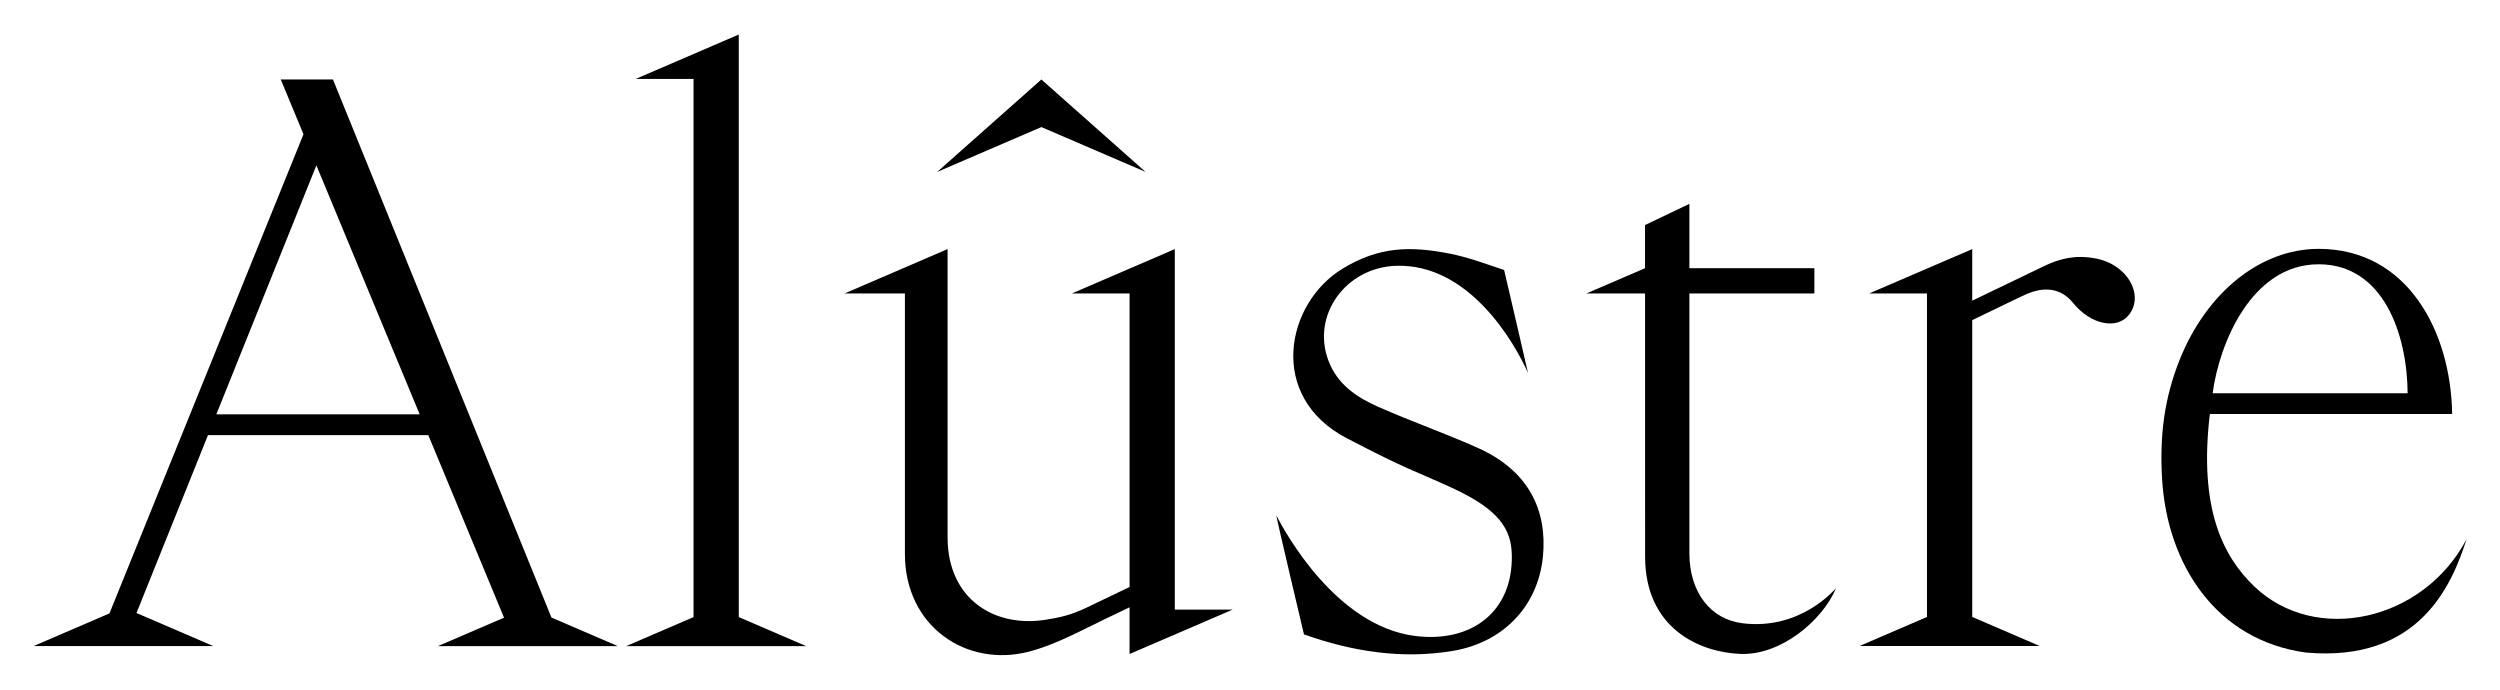 <svg fill="none" height="32" viewBox="0 0 116 32" width="116" xmlns="http://www.w3.org/2000/svg"><g fill="#000"><path d="m114.445 25.026c-2.005 3.795-7.008 4.911-9.855 2.176-1.444-1.388-2.575-3.611-2.053-7.991h11.243c-.058-3.825-2.065-7.664-6.195-7.664-2.709 0-5.187 2.026-6.433 5.107-.743 1.838-.948 3.602-.832 5.564.233 3.939 2.478 7.485 6.67 8.06 5.298.471 6.787-3.183 7.456-5.251zm-6.86-12.763c2.992 0 4.106 3.214 4.13 5.984h-9.048c.303-2.3 1.803-5.984 4.918-5.984z"/><path d="m85.19 27.297c-.083.075-1.655 1.95-4.333 1.623-1.492-.182-2.463-1.442-2.469-3.229v-12.073h5.799v-1.173h-5.799v-2.986l-2.059.983v2.003l-2.724 1.173h2.725l.003 12.208c0 3.326 2.512 4.438 4.417 4.516 1.87.077 3.797-1.531 4.441-3.045z"/><path d="m71.594 25.807c.201-2.138-.665-3.974-3.033-5.029-1.525-.68-3.103-1.232-4.63-1.909-.972-.431-1.869-1.028-2.286-2.118-.813-2.129.803-4.336 3.122-4.417 3.387-.119 5.498 3.541 6.133 4.973.001-.03-1.109-4.778-1.109-4.778-.836-.281-1.671-.593-2.531-.762-1.833-.359-3.28-.327-4.961.697-2.653 1.615-3.5 5.941.183 7.865 2.874 1.502 3.153 1.508 4.886 2.305 2.209 1.015 2.755 1.929 2.78 3.111.058 2.65-1.881 4.093-4.486 3.764-3.662-.463-6.026-4.791-6.44-5.594-.006.091 1.282 5.521 1.282 5.521 2.248.797 4.555 1.162 6.915.764 2.348-.396 3.957-2.091 4.174-4.392z"/><path d="m34.28 28.633-.001-27.031-4.783 2.061h2.684v24.97l-3.126 1.347h8.352z"/><path d="m57.196 28.284h-2.685v-16.726l-4.782 2.06h2.683v13.618c-.658.316-1.344.647-1.979.95-.777.372-1.274.464-1.869.563-2.401.403-4.596-.938-4.596-3.819v-13.373l-4.784 2.061h2.804v12.088c0 3.377 2.875 5.279 5.753 4.53 1.231-.32 2.377-.958 3.543-1.518.386-.185.782-.376 1.127-.54v2.168l4.784-2.06z"/><path d="m91.512 28.626v-13.771c.437-.212 2.32-1.127 2.535-1.217.651-.274 1.496-.387 2.154.428.797.988 2.029 1.258 2.59.532.699-.904-.055-2.326-1.561-2.608-.938-.175-1.66.008-2.393.36-.566.272-2.475 1.191-3.325 1.601v-2.393l-4.787 2.06h2.687v15.008l-3.126 1.347h8.352l-3.127-1.347z"/><path d="m25.586 28.651-10.137-24.963h-2.422l1.055 2.541-9.003 22.232-3.524 1.518h8.342l-3.564-1.535 3.318-8.255h10.222l3.514 8.47-3.071 1.323h8.352l-3.084-1.329zm-15.548-9.426 4.642-11.551 4.793 11.551z"/><path d="m43.486 7.977 4.834-4.289 4.834 4.289-4.834-2.081z"/></g></svg>